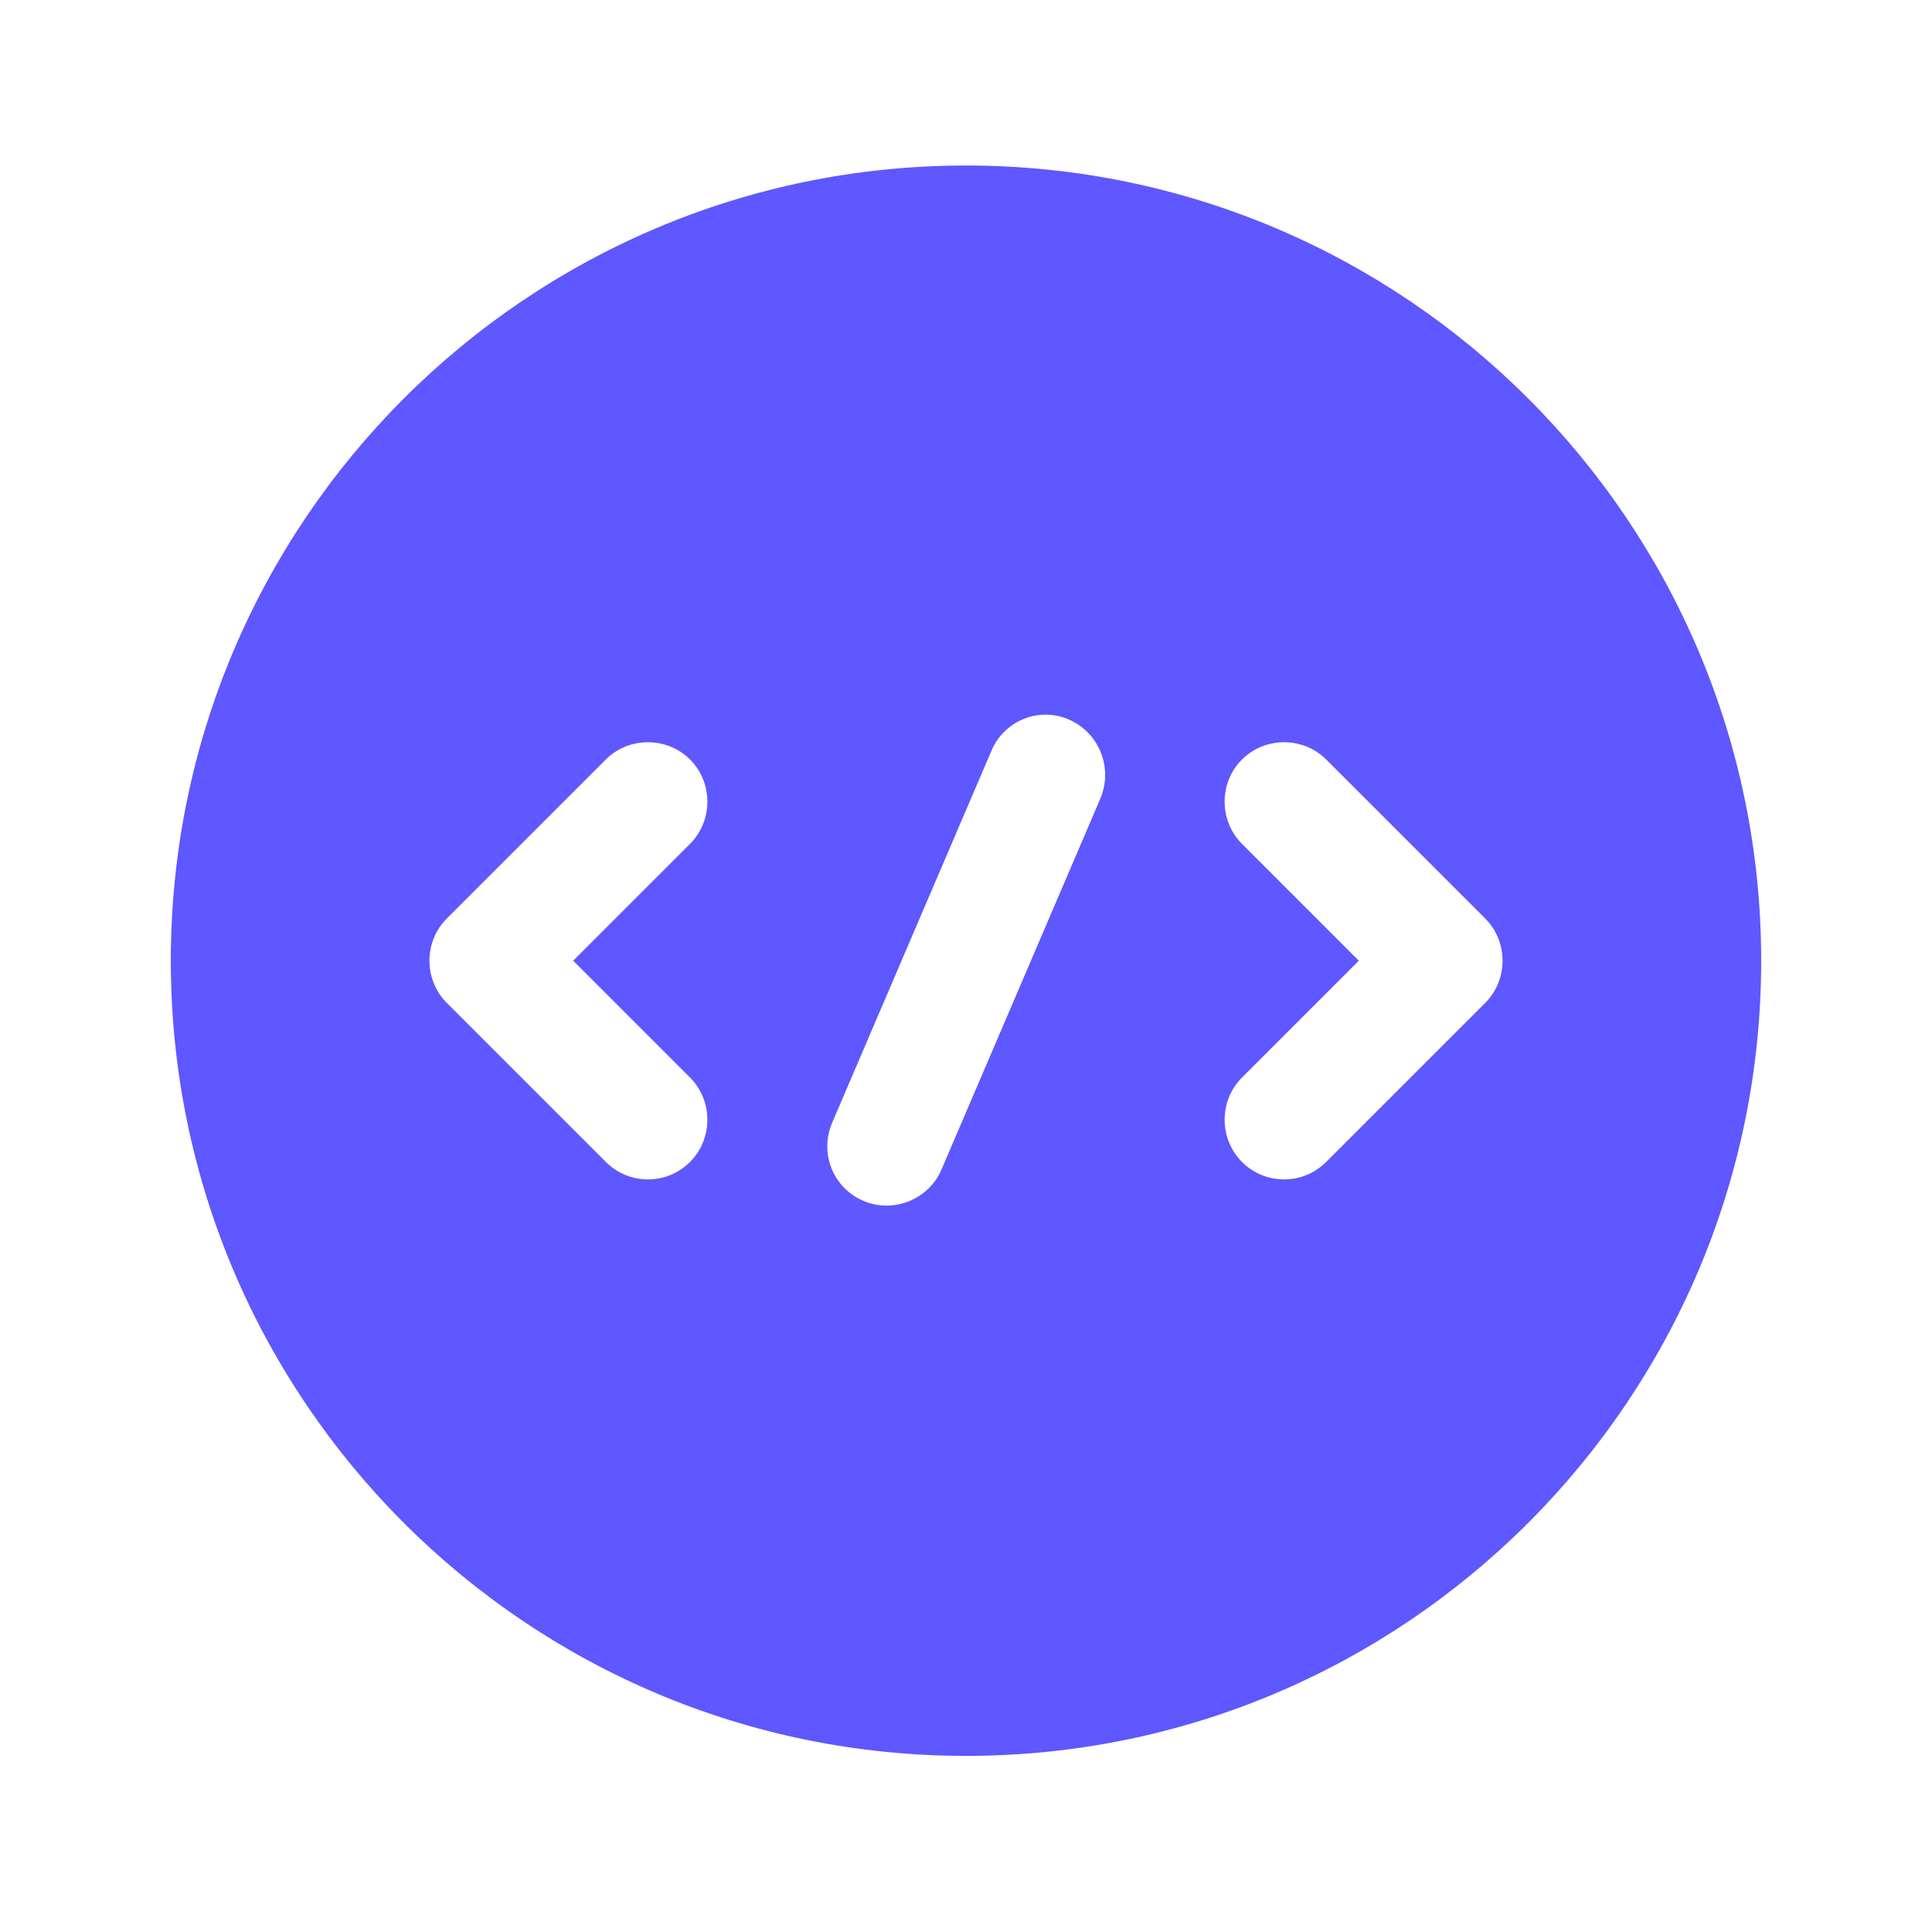 <svg width="82" height="82" viewBox="0 0 82 82" fill="none" xmlns="http://www.w3.org/2000/svg">
<path d="M41 7.025C22.37 7.025 7.25 22.145 7.25 40.775C7.25 59.405 22.37 74.525 41 74.525C59.63 74.525 74.75 59.405 74.75 40.775C74.75 22.145 59.63 7.025 41 7.025ZM29.289 45.737C30.267 46.715 30.267 48.335 29.289 49.314C28.782 49.82 28.141 50.057 27.5 50.057C26.859 50.057 26.218 49.82 25.711 49.314L18.961 42.564C17.983 41.585 17.983 39.965 18.961 38.987L25.711 32.237C26.69 31.258 28.31 31.258 29.289 32.237C30.267 33.215 30.267 34.835 29.289 35.814L24.328 40.775L29.289 45.737ZM46.704 33.89L39.954 49.652C39.549 50.597 38.604 51.17 37.625 51.17C37.288 51.17 36.95 51.103 36.646 50.968C35.364 50.428 34.756 48.943 35.33 47.627L42.08 31.865C42.62 30.583 44.105 29.975 45.388 30.549C46.67 31.123 47.244 32.608 46.704 33.89ZM63.039 42.564L56.289 49.314C55.782 49.82 55.141 50.057 54.5 50.057C53.859 50.057 53.218 49.82 52.711 49.314C51.733 48.335 51.733 46.715 52.711 45.737L57.672 40.775L52.711 35.814C51.733 34.835 51.733 33.215 52.711 32.237C53.69 31.258 55.31 31.258 56.289 32.237L63.039 38.987C64.017 39.965 64.017 41.585 63.039 42.564Z" fill="#5F57FF"/>
</svg>
